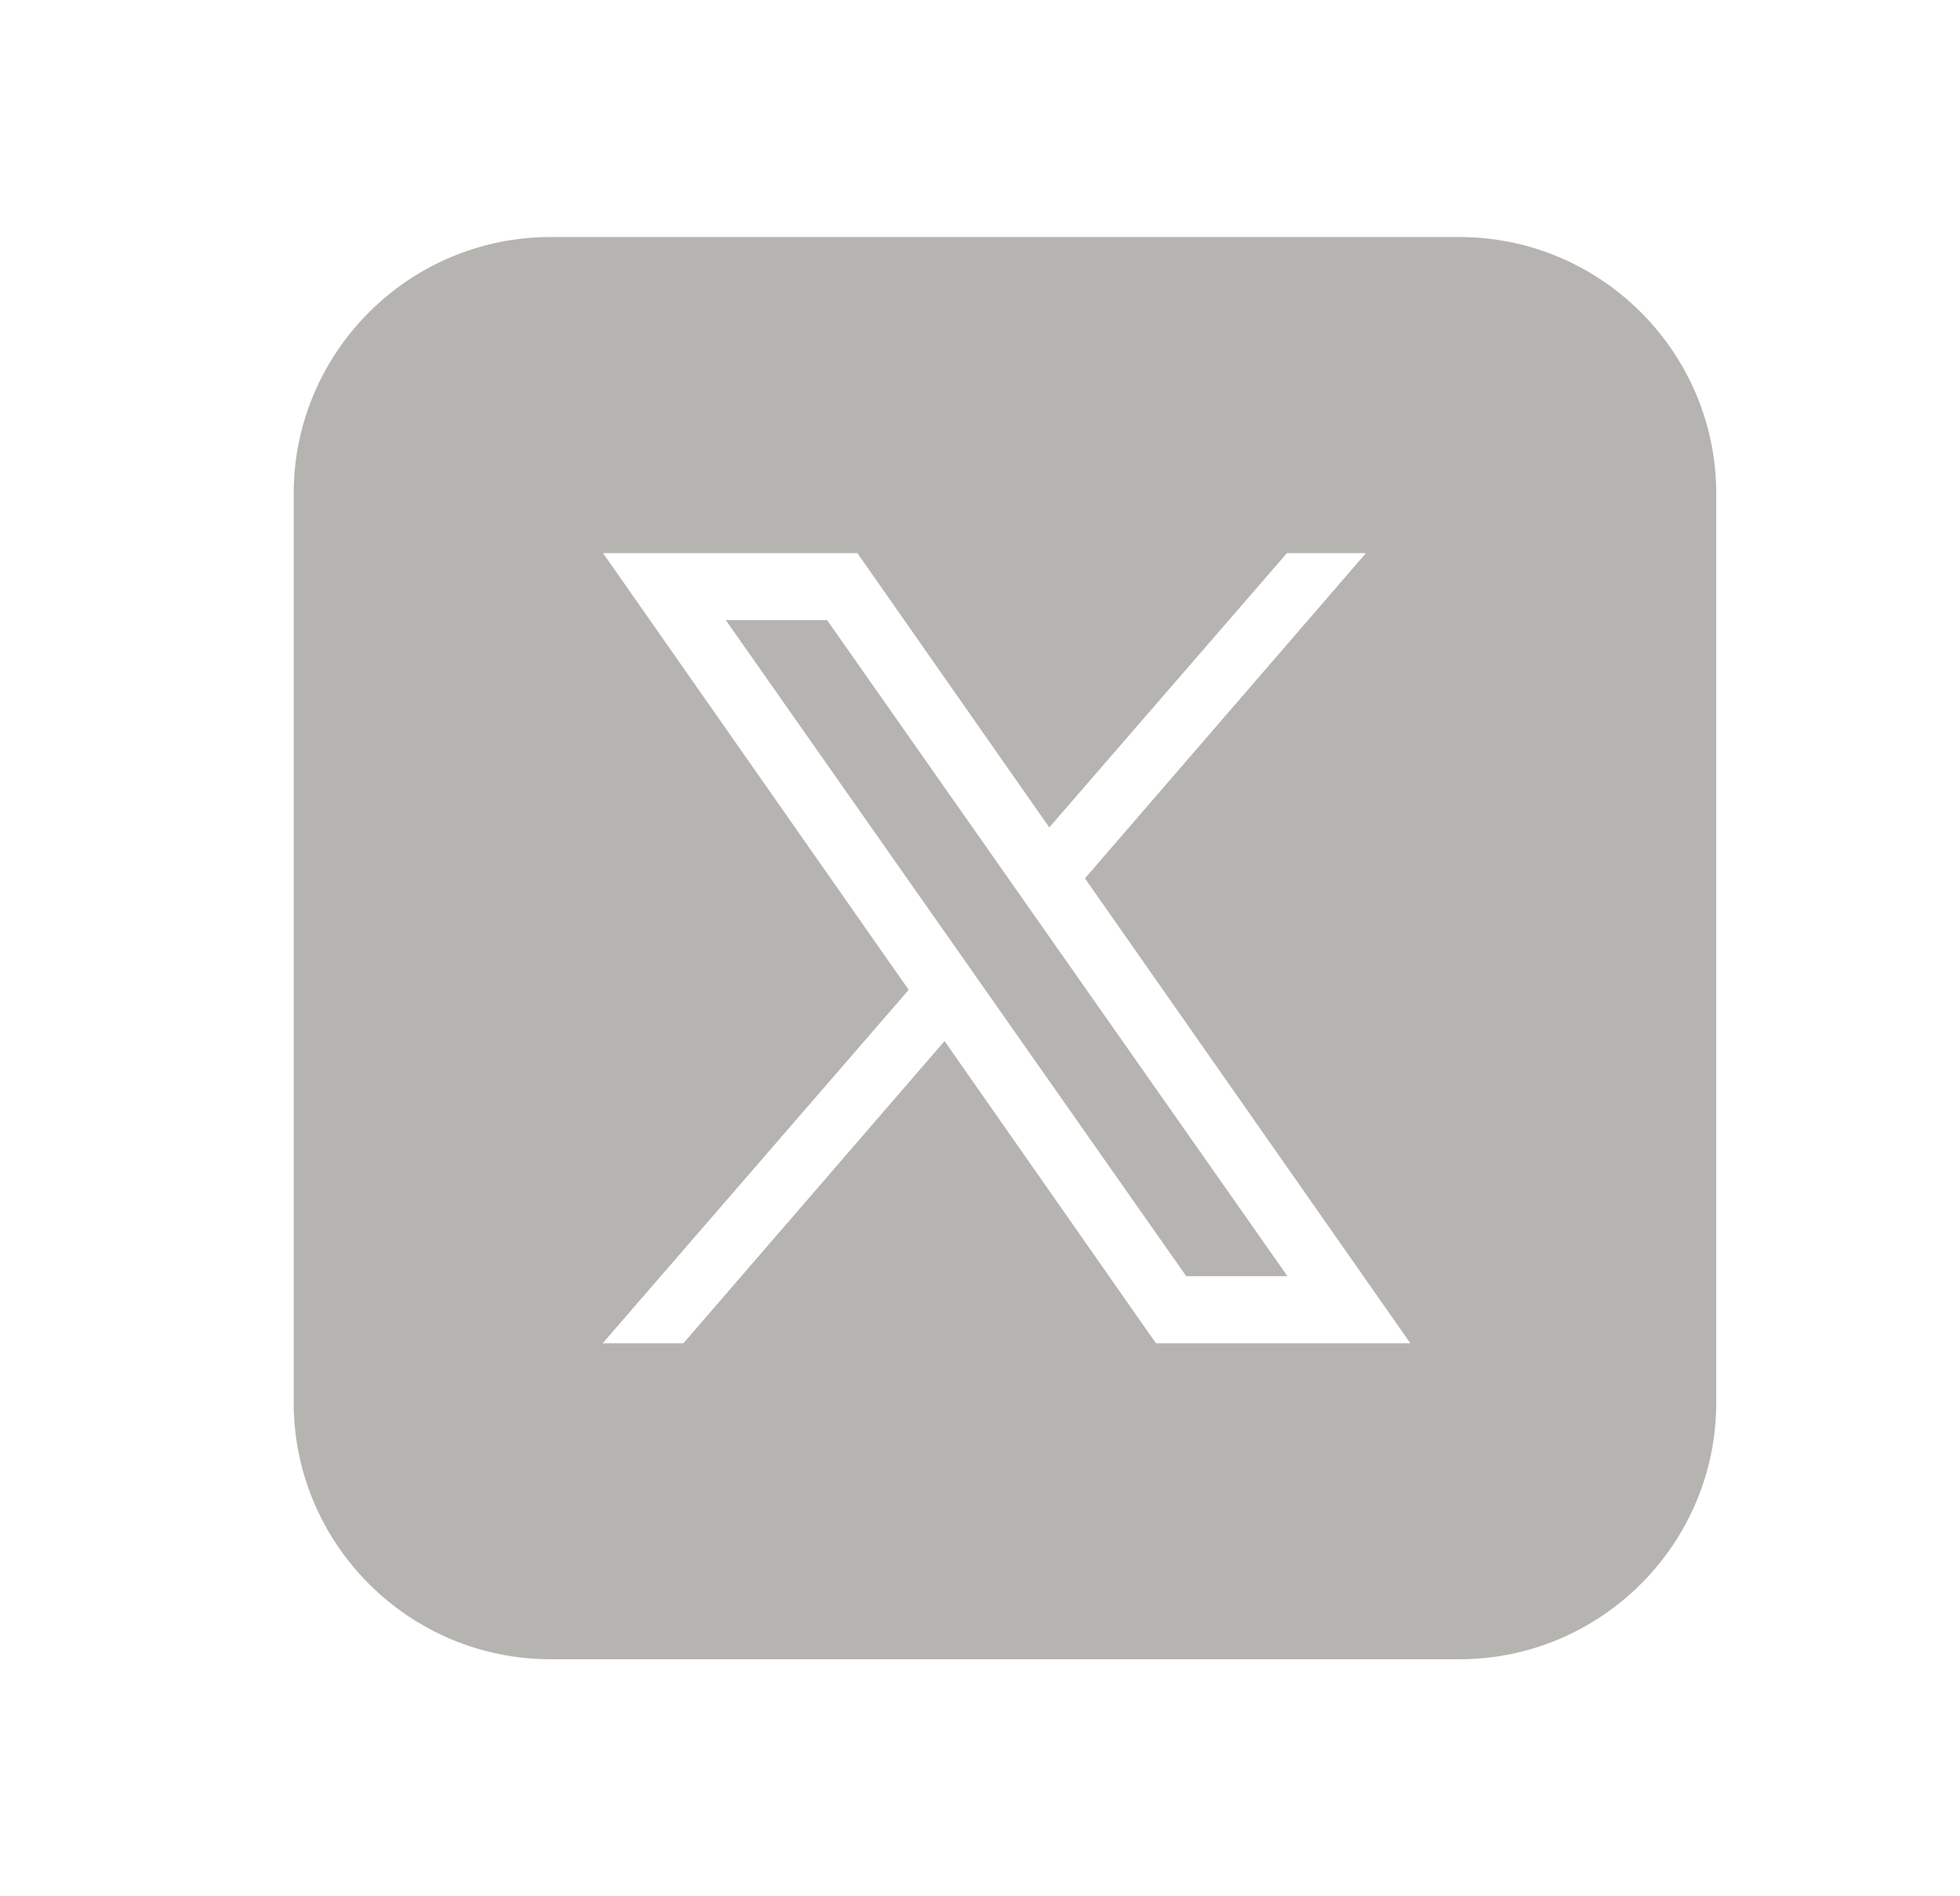 <svg width="31" height="30" viewBox="0 0 31 30" fill="none" xmlns="http://www.w3.org/2000/svg">
<path d="M8.707 3.75C6.467 3.75 4.645 5.572 4.645 7.812V22.188C4.645 24.427 6.467 26.25 8.707 26.25H23.082C25.322 26.25 27.145 24.427 27.145 22.188V7.812C27.145 5.572 25.322 3.75 23.082 3.75H8.707ZM9.537 8.75H13.56L16.596 13.09L20.355 8.75H21.605L17.16 13.896L22.306 21.25H18.282L14.939 16.47L10.81 21.25H9.533L14.372 15.66L9.537 8.75ZM11.479 9.81L18.762 20.19H20.363L13.081 9.81H11.479Z" fill="#B6B4B0"/>
</svg>
